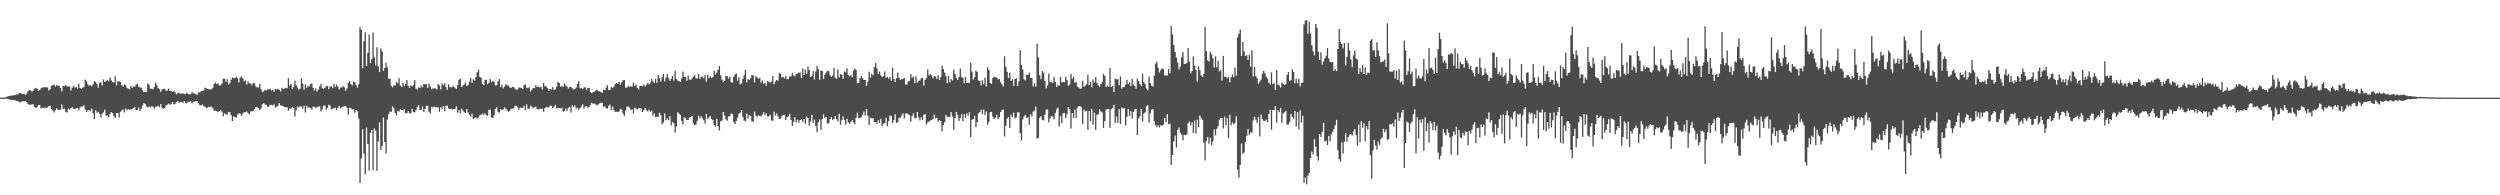 <?xml version="1.0" encoding="UTF-8"?>
<svg xmlns="http://www.w3.org/2000/svg" width="1920" height="150">
  <path d="M0 75.000h1v1.000H0zM1 75.000h1v1.000H1zM2 75.000h1v1.000H2zM3 74.958h1v1.000H3zM4 74.703h1v1.000H4zM5 74.181h1v1.741H5zM6 73.865h1v2.271H6zM7 73.619h1v2.898H7zM8 73.434h1v3.160H8zM9 73.302h1v3.392H9zM10 73.225h1v3.422H10zM11 72.995h1v3.948H11zM12 72.496h1v4.971H12zM13 72.620h1v5.022H13zM14 71.712h1v6.398H14zM15 71.310h1v7.378H15zM16 71.864h1v6.266H16zM17 72.309h1v5.308H17zM18 71.924h1v5.976H18zM19 72.927h1v4.703H19zM20 71.793h1v6.587H20zM21 70.032h1v9.722H21zM22 69.206h1v11.286H22zM23 69.355h1v11.156H23zM24 70.342h1v9.751H24zM25 69.640h1v10.488H25zM26 68.263h1v13.873H26zM27 67.472h1v15.489H27zM28 68.045h1v14.180H28zM29 69.773h1v11.018H29zM30 69.189h1v11.436H30zM31 67.830h1v15.459H31zM32 67.278h1v15.396H32zM33 66.950h1v16.026H33zM34 66.977h1v15.578H34zM35 67.067h1v15.857H35zM36 67.166h1v15.337H36zM37 69.469h1v12.085H37zM38 68.556h1v12.607H38zM39 65.992h1v17.769H39zM40 65.278h1v19.348H40zM41 64.952h1v21.438H41zM42 66.534h1v18.281H42zM43 65.469h1v17.668H43zM44 65.709h1v18.654H44zM45 65.886h1v18.491H45zM46 67.522h1v16.671H46zM47 70.212h1v10.039H47zM48 65.805h1v17.914H48zM49 66.088h1v17.306H49zM50 65.215h1v20.645H50zM51 66.403h1v20.065H51zM52 66.433h1v17.048H52zM53 66.482h1v17.744H53zM54 69.534h1v13.415H54zM55 67.356h1v14.950H55zM56 66.046h1v17.576H56zM57 67.280h1v16.313H57zM58 66.800h1v16.493H58zM59 68.035h1v14.931H59zM60 64.307h1v20.588H60zM61 67.557h1v15.013H61zM62 68.138h1v13.508H62zM63 67.253h1v14.757H63zM64 66.930h1v13.879H64zM65 61.254h1v22.887H65zM66 62.404h1v23.719H66zM67 64.806h1v19.840H67zM68 65.830h1v18.800H68zM69 65.394h1v19.675H69zM70 66.228h1v17.219H70zM71 64.790h1v22.372H71zM72 62.334h1v29.148H72zM73 62.896h1v21.813H73zM74 64.554h1v22.057H74zM75 67.258h1v18.561H75zM76 63.605h1v23.794H76zM77 63.251h1v27.119H77zM78 65.708h1v21.742H78zM79 61.015h1v25.202H79zM80 62.912h1v21.290H80zM81 62.189h1v26.709H81zM82 61.462h1v27.229H82zM83 62.487h1v27.524H83zM84 59.577h1v27.925H84zM85 61.715h1v24.343H85zM86 62.912h1v23.958H86zM87 63.333h1v25.921H87zM88 58.584h1v32.082H88zM89 65.504h1v21.328H89zM90 62.442h1v24.374H90zM91 62.457h1v27.831H91zM92 62.956h1v22.974H92zM93 65.456h1v19.306H93zM94 66.550h1v17.446H94zM95 64.796h1v21.577H95zM96 65.412h1v18.005H96zM97 67.415h1v17.357H97zM98 68.011h1v15.837H98zM99 68.616h1v15.629H99zM100 66.059h1v18.031H100zM101 67.549h1v16.332H101zM102 66.315h1v16.668H102zM103 66.609h1v15.623H103zM104 65.228h1v19.317H104zM105 64.275h1v20.195H105zM106 66.620h1v15.968H106zM107 67.101h1v18.144H107zM108 67.356h1v16.245H108zM109 69.399h1v11.695H109zM110 70.870h1v8.224H110zM111 70.575h1v9.187H111zM112 70.752h1v10.984H112zM113 64.100h1v18.407H113zM114 65.109h1v16.559H114zM115 68.126h1v14.352H115zM116 68.103h1v13.498H116zM117 68.562h1v13.321H117zM118 66.824h1v16.575H118zM119 63.398h1v18.541H119zM120 65.483h1v16.464H120zM121 67.766h1v13.480H121zM122 68.509h1v13.801H122zM123 70.537h1v9.375H123zM124 68.631h1v14.118H124zM125 68.348h1v15.207H125zM126 68.181h1v14.757H126zM127 69.668h1v11.186H127zM128 69.462h1v10.980H128zM129 68.045h1v11.566H129zM130 69.882h1v10.718H130zM131 69.887h1v9.892H131zM132 70.501h1v7.862H132zM133 69.916h1v10.286H133zM134 70.923h1v8.821H134zM135 72.497h1v5.830H135zM136 71.549h1v6.090H136zM137 71.220h1v7.773H137zM138 71.926h1v6.360H138zM139 71.877h1v6.439H139zM140 71.670h1v7.399H140zM141 72.056h1v5.573H141zM142 72.348h1v6.605H142zM143 71.144h1v8.278H143zM144 72.162h1v5.995H144zM145 72.447h1v5.755H145zM146 72.234h1v5.415H146zM147 70.571h1v8.890H147zM148 71.656h1v6.454H148zM149 71.846h1v6.174H149zM150 72.478h1v5.147H150zM151 72.680h1v4.757H151zM152 70.910h1v8.119H152zM153 70.931h1v9.949H153zM154 70.063h1v10.790H154zM155 69.835h1v10.394H155zM156 69.463h1v12.102H156zM157 67.354h1v14.498H157zM158 67.783h1v15.184H158zM159 68.515h1v14.164H159zM160 68.526h1v13.474H160zM161 68.728h1v13.321H161zM162 68.550h1v13.425H162zM163 67.391h1v15.884H163zM164 64.467h1v20.690H164zM165 63.396h1v21.489H165zM166 64.606h1v20.742H166zM167 64.003h1v22.170H167zM168 65.766h1v19.614H168zM169 65.456h1v19.210H169zM170 64.099h1v21.671H170zM171 60.430h1v28.924H171zM172 60.513h1v26.601H172zM173 62.856h1v24.879H173zM174 60.883h1v27.086H174zM175 64.946h1v20.945H175zM176 63.944h1v22.349H176zM177 61.310h1v27.248H177zM178 59.477h1v33.431H178zM179 60.014h1v29.436H179zM180 60.074h1v29.788H180zM181 58.963h1v31.394H181zM182 60.098h1v27.908H182zM183 63.319h1v23.757H183zM184 59.626h1v27.485H184zM185 58.727h1v30.241H185zM186 60.197h1v27.134H186zM187 62.469h1v23.720H187zM188 61.590h1v24.587H188zM189 65.042h1v20.538H189zM190 62.447h1v24.356H190zM191 63.931h1v24.003H191zM192 64.073h1v21.519H192zM193 65.552h1v19.974H193zM194 63.595h1v21.617H194zM195 64.048h1v19.571H195zM196 66.385h1v15.797H196zM197 67.191h1v15.333H197zM198 67.065h1v15.952H198zM199 64.424h1v20.060H199zM200 68.450h1v14.928H200zM201 70.502h1v9.660H201zM202 70.185h1v9.061H202zM203 68.959h1v11.271H203zM204 69.469h1v10.962H204zM205 68.726h1v13.278H205zM206 68.584h1v13.118H206zM207 68.035h1v12.546H207zM208 69.656h1v10.917H208zM209 68.944h1v12.109H209zM210 70.503h1v9.505H210zM211 68.142h1v14.543H211zM212 68.779h1v13.140H212zM213 68.110h1v13.142H213zM214 68.946h1v10.301H214zM215 70.254h1v10.577H215zM216 67.384h1v13.888H216zM217 68.413h1v13.205H217zM218 68.022h1v14.264H218zM219 67.414h1v14.946H219zM220 67.809h1v14.694H220zM221 60.083h1v24.969H221zM222 65.679h1v17.618H222zM223 64.522h1v19.066H223zM224 68.271h1v13.832H224zM225 66.807h1v16.190H225zM226 61.927h1v27.566H226zM227 65.245h1v19.412H227zM228 67.226h1v14.487H228zM229 68.878h1v13.816H229zM230 68.052h1v13.558H230zM231 60.139h1v21.662H231zM232 64.256h1v19.302H232zM233 68.773h1v12.338H233zM234 65.001h1v21.399H234zM235 67.426h1v13.791H235zM236 65.899h1v16.762H236zM237 66.397h1v16.075H237zM238 64.399h1v18.595H238zM239 64.101h1v20.242H239zM240 67.431h1v14.430H240zM241 69.503h1v12.580H241zM242 67.877h1v14.976H242zM243 70.221h1v12.220H243zM244 68.751h1v13.044H244zM245 66.564h1v15.087H245zM246 64.332h1v21.278H246zM247 67.819h1v16.154H247zM248 68.487h1v12.844H248zM249 67.429h1v13.490H249zM250 66.251h1v18.007H250zM251 65.884h1v16.991H251zM252 68.519h1v11.942H252zM253 66.539h1v14.566H253zM254 66.151h1v17.718H254zM255 67.686h1v15.898H255zM256 64.413h1v18.525H256zM257 66.725h1v15.916H257zM258 64.999h1v19.440H258zM259 66.591h1v16.225H259zM260 68.815h1v12.413H260zM261 67.169h1v16.177H261zM262 67.285h1v15.000H262zM263 66.152h1v15.687H263zM264 67.115h1v14.540H264zM265 69.624h1v11.843H265zM266 67.920h1v14.984H266zM267 63.586h1v24.497H267zM268 62.320h1v20.420H268zM269 64.644h1v18.427H269zM270 65.610h1v18.566H270zM271 62.670h1v21.148H271zM272 63.182h1v23.411H272zM273 65.305h1v19.145H273zM274 67.334h1v18.050H274zM275 64.686h1v26.325H275zM276 20.766h1v119.770H276zM277 22.921h1v98.715H277zM278 52.532h1v46.786H278zM279 31.705h1v86.283H279zM280 24.770h1v109.247H280zM281 50.758h1v47.211H281zM282 40.675h1v69.870H282zM283 26.433h1v104.577H283zM284 48.482h1v53.563H284zM285 45.430h1v54.349H285zM286 24.922h1v105.737H286zM287 44.114h1v54.483H287zM288 50.274h1v50.134H288zM289 36.315h1v94.821H289zM290 50.900h1v57.837H290zM291 55.408h1v38.641H291zM292 37.160h1v78.102H292zM293 39.538h1v72.564H293zM294 54.480h1v35.761H294zM295 52.161h1v56.959H295zM296 48.059h1v69.833H296zM297 51.767h1v40.145H297zM298 60.356h1v27.425H298zM299 60.519h1v25.214H299zM300 65.923h1v19.937H300zM301 67.062h1v14.755H301zM302 65.467h1v17.466H302zM303 65.666h1v21.117H303zM304 62.831h1v25.830H304zM305 64.022h1v21.064H305zM306 60.081h1v25.616H306zM307 65.618h1v18.354H307zM308 66.804h1v17.667H308zM309 63.678h1v21.041H309zM310 66.173h1v17.763H310zM311 64.383h1v22.562H311zM312 61.317h1v25.678H312zM313 65.949h1v19.331H313zM314 67.461h1v19.578H314zM315 65.642h1v21.455H315zM316 66.310h1v17.307H316zM317 65.258h1v20.776H317zM318 61.559h1v24.699H318zM319 67.933h1v16.770H319zM320 68.856h1v13.305H320zM321 67.047h1v13.805H321zM322 67.521h1v16.872H322zM323 65.671h1v18.877H323zM324 67.057h1v14.675H324zM325 64.382h1v21.599H325zM326 64.780h1v18.862H326zM327 64.724h1v16.579H327zM328 67.557h1v13.677H328zM329 64.247h1v21.564H329zM330 66.436h1v20.788H330zM331 68.656h1v13.419H331zM332 67.897h1v14.689H332zM333 67.965h1v13.827H333zM334 67.842h1v14.499H334zM335 68.710h1v13.643H335zM336 64.459h1v18.075H336zM337 65.691h1v20.109H337zM338 68.610h1v13.732H338zM339 64.065h1v19.803H339zM340 65.608h1v15.755H340zM341 63.912h1v21.499H341zM342 66.926h1v14.541H342zM343 68.909h1v12.111H343zM344 64.806h1v18.643H344zM345 66.882h1v16.945H345zM346 67.189h1v16.394H346zM347 66.373h1v17.724H347zM348 66.497h1v17.250H348zM349 67.410h1v16.143H349zM350 68.152h1v13.566H350zM351 65.316h1v21.188H351zM352 61.295h1v23.193H352zM353 60.405h1v26.605H353zM354 66.747h1v16.593H354zM355 65.794h1v19.133H355zM356 64.914h1v21.229H356zM357 63.273h1v23.585H357zM358 66.058h1v17.753H358zM359 65.201h1v21.214H359zM360 62.650h1v25.592H360zM361 59.957h1v29.754H361zM362 63.695h1v23.590H362zM363 60.877h1v30.446H363zM364 61.796h1v28.809H364zM365 59.230h1v30.797H365zM366 55.543h1v35.320H366zM367 53.461h1v36.805H367zM368 59.040h1v29.416H368zM369 59.825h1v28.348H369zM370 64.465h1v22.791H370zM371 65.311h1v22.810H371zM372 61.538h1v25.569H372zM373 61.209h1v27.413H373zM374 64.682h1v24.217H374zM375 63.605h1v20.702H375zM376 60.551h1v23.663H376zM377 63.139h1v27.022H377zM378 62.111h1v28.574H378zM379 62.971h1v25.487H379zM380 65.651h1v18.102H380zM381 65.525h1v16.883H381zM382 62.572h1v23.288H382zM383 60.741h1v25.750H383zM384 66.967h1v16.823H384zM385 65.096h1v19.554H385zM386 67.784h1v16.214H386zM387 66.435h1v16.177H387zM388 64.616h1v18.775H388zM389 65.542h1v19.266H389zM390 65.626h1v20.060H390zM391 67.101h1v18.091H391zM392 67.582h1v16.024H392zM393 66.671h1v16.863H393zM394 66.871h1v16.183H394zM395 67.938h1v13.484H395zM396 68.892h1v12.287H396zM397 68.647h1v13.607H397zM398 67.111h1v17.157H398zM399 67.295h1v15.413H399zM400 67.693h1v15.159H400zM401 68.457h1v14.479H401zM402 65.390h1v15.873H402zM403 64.884h1v19.842H403zM404 67.289h1v12.965H404zM405 67.887h1v15.782H405zM406 66.949h1v16.526H406zM407 70.349h1v10.818H407zM408 69.021h1v12.912H408zM409 67.496h1v15.740H409zM410 67.714h1v14.625H410zM411 65.385h1v16.503H411zM412 66.923h1v16.916H412zM413 66.470h1v17.674H413zM414 67.138h1v16.407H414zM415 66.599h1v17.194H415zM416 68.794h1v14.561H416zM417 63.674h1v22.178H417zM418 66.234h1v16.904H418zM419 66.231h1v15.913H419zM420 67.630h1v14.927H420zM421 69.806h1v12.632H421zM422 68.309h1v12.848H422zM423 68.776h1v12.467H423zM424 66.846h1v16.119H424zM425 69.007h1v12.986H425zM426 68.585h1v11.923H426zM427 66.443h1v16.753H427zM428 62.837h1v20.029H428zM429 63.753h1v19.267H429zM430 66.569h1v16.757H430zM431 66.212h1v16.577H431zM432 66.720h1v19.056H432zM433 64.031h1v21.155H433zM434 65.710h1v17.710H434zM435 66.457h1v18.666H435zM436 68.069h1v14.781H436zM437 66.767h1v15.187H437zM438 66.746h1v19.676H438zM439 67.780h1v13.123H439zM440 68.697h1v13.554H440zM441 68.329h1v12.621H441zM442 67.273h1v16.207H442zM443 64.518h1v18.133H443zM444 62.476h1v21.899H444zM445 67.922h1v15.263H445zM446 67.709h1v14.094H446zM447 68.390h1v11.794H447zM448 67.176h1v16.222H448zM449 66.937h1v14.860H449zM450 69.013h1v12.529H450zM451 67.573h1v15.062H451zM452 67.482h1v14.675H452zM453 70.664h1v9.979H453zM454 71.564h1v7.347H454zM455 70.753h1v8.838H455zM456 70.434h1v9.125H456zM457 69.516h1v10.705H457zM458 68.898h1v11.997H458zM459 69.828h1v10.405H459zM460 70.219h1v9.165H460zM461 70.615h1v8.265H461zM462 71.401h1v7.603H462zM463 68.880h1v13.121H463zM464 69.259h1v12.333H464zM465 67.294h1v15.730H465zM466 65.409h1v18.146H466zM467 69.278h1v12.024H467zM468 69.052h1v11.258H468zM469 66.753h1v17.655H469zM470 67.610h1v14.222H470zM471 66.520h1v17.973H471zM472 64.541h1v21.374H472zM473 63.721h1v22.047H473zM474 64.269h1v21.863H474zM475 62.798h1v22.737H475zM476 65.098h1v18.455H476zM477 63.195h1v21.050H477zM478 61.646h1v25.571H478zM479 61.386h1v27.621H479zM480 67.390h1v17.577H480zM481 67.308h1v14.643H481zM482 65.978h1v15.757H482zM483 66.805h1v15.920H483zM484 66.186h1v18.542H484zM485 66.499h1v17.417H485zM486 63.529h1v23.609H486zM487 66.076h1v16.682H487zM488 64.924h1v18.546H488zM489 67.687h1v16.475H489zM490 68.763h1v14.430H490zM491 65.957h1v17.158H491zM492 66.019h1v17.555H492zM493 66.234h1v19.761H493zM494 64.744h1v19.850H494zM495 66.449h1v16.621H495zM496 65.068h1v19.691H496zM497 63.637h1v21.967H497zM498 64.754h1v19.524H498zM499 63.510h1v22.322H499zM500 60.507h1v24.486H500zM501 62.472h1v26.407H501zM502 63.728h1v23.309H502zM503 60.494h1v29.493H503zM504 63.716h1v25.820H504zM505 57.489h1v32.269H505zM506 60.082h1v26.494H506zM507 62.733h1v25.659H507zM508 59.449h1v36.067H508zM509 56.728h1v37.427H509zM510 62.532h1v24.554H510zM511 59.498h1v32.923H511zM512 56.870h1v33.972H512zM513 60.141h1v32.206H513zM514 62.144h1v27.076H514zM515 60.464h1v35.818H515zM516 58.350h1v35.312H516zM517 61.909h1v32.824H517zM518 54.262h1v47.568H518zM519 60.617h1v36.507H519zM520 61.835h1v24.409H520zM521 62.253h1v25.075H521zM522 62.990h1v25.291H522zM523 60.307h1v32.521H523zM524 55.022h1v40.488H524zM525 59.049h1v31.098H525zM526 58.982h1v31.480H526zM527 62.076h1v30.080H527zM528 57.966h1v34.160H528zM529 61.034h1v29.239H529zM530 61.309h1v28.604H530zM531 60.210h1v28.926H531zM532 58.860h1v35.973H532zM533 57.682h1v38.403H533zM534 60.071h1v35.635H534zM535 60.281h1v32.538H535zM536 56.720h1v32.177H536zM537 60.573h1v30.459H537zM538 59.026h1v30.216H538zM539 58.884h1v32.108H539zM540 60.129h1v32.186H540zM541 57.540h1v37.389H541zM542 62.705h1v24.927H542zM543 57.499h1v33.679H543zM544 60.095h1v30.072H544zM545 58.601h1v30.466H545zM546 59.771h1v31.683H546zM547 59.265h1v32.830H547zM548 54.380h1v41.672H548zM549 57.164h1v40.151H549zM550 55.723h1v35.522H550zM551 53.601h1v43.462H551zM552 50.646h1v49.599H552zM553 57.816h1v35.472H553zM554 61.140h1v31.415H554zM555 63.070h1v22.921H555zM556 62.211h1v26.516H556zM557 58.303h1v33.452H557zM558 58.450h1v34.291H558zM559 60.472h1v28.843H559zM560 58.960h1v30.604H560zM561 63.229h1v23.827H561zM562 63.417h1v24.204H562zM563 59.051h1v34.685H563zM564 57.168h1v38.048H564zM565 56.445h1v36.429H565zM566 61.929h1v28.445H566zM567 59.380h1v27.961H567zM568 64.723h1v21.886H568zM569 64.099h1v20.482H569zM570 60.636h1v29.050H570zM571 57.730h1v34.831H571zM572 53.732h1v39.442H572zM573 63.315h1v23.942H573zM574 60.797h1v30.196H574zM575 61.404h1v27.048H575zM576 60.099h1v28.947H576zM577 57.608h1v35.662H577zM578 58.030h1v35.427H578zM579 63.386h1v22.401H579zM580 58.441h1v30.311H580zM581 59.401h1v30.600H581zM582 60.494h1v28.048H582zM583 59.716h1v29.295H583zM584 63.506h1v25.928H584zM585 61.804h1v26.169H585zM586 64.294h1v21.889H586zM587 63.522h1v24.715H587zM588 65.725h1v21.147H588zM589 62.206h1v27.265H589zM590 62.829h1v26.551H590zM591 63.514h1v24.588H591zM592 62.738h1v29.732H592zM593 58.364h1v34.419H593zM594 64.736h1v21.064H594zM595 62.541h1v26.146H595zM596 61.406h1v25.675H596zM597 61.973h1v27.366H597zM598 56.127h1v35.313H598zM599 56.828h1v34.184H599zM600 59.433h1v29.707H600zM601 59.124h1v29.285H601zM602 60.284h1v27.939H602zM603 58.327h1v33.955H603zM604 60.844h1v29.175H604zM605 60.685h1v28.602H605zM606 58.765h1v28.615H606zM607 58.605h1v33.495H607zM608 56.065h1v40.715H608zM609 57.840h1v35.730H609zM610 58.719h1v31.269H610zM611 56.631h1v37.428H611zM612 56.610h1v35.336H612zM613 55.785h1v38.415H613zM614 55.599h1v36.573H614zM615 59.963h1v31.573H615zM616 52.550h1v41.045H616zM617 57.579h1v33.791H617zM618 53.466h1v41.626H618zM619 56.748h1v32.761H619zM620 51.214h1v39.457H620zM621 53.704h1v42.821H621zM622 59.189h1v34.039H622zM623 58.475h1v29.795H623zM624 54.618h1v39.954H624zM625 61.061h1v30.803H625zM626 54.931h1v41.780H626zM627 50.560h1v50.924H627zM628 53.104h1v40.802H628zM629 61.303h1v30.450H629zM630 54.243h1v45.482H630zM631 54.400h1v37.156H631zM632 60.552h1v27.224H632zM633 57.405h1v33.184H633zM634 55.620h1v34.165H634zM635 54.278h1v40.613H635zM636 54.748h1v40.030H636zM637 57.954h1v33.563H637zM638 59.014h1v30.717H638zM639 58.014h1v34.026H639zM640 52.064h1v39.313H640zM641 59.788h1v29.340H641zM642 60.681h1v30.905H642zM643 53.248h1v40.006H643zM644 59.431h1v27.954H644zM645 56.986h1v38.830H645zM646 57.439h1v34.905H646zM647 60.497h1v28.877H647zM648 54.949h1v37.129H648zM649 55.571h1v40.182H649zM650 52.406h1v38.729H650zM651 57.546h1v36.432H651zM652 58.683h1v36.602H652zM653 57.598h1v35.968H653zM654 59.273h1v32.830H654zM655 54.188h1v39.840H655zM656 52.638h1v42.844H656zM657 53.717h1v36.751H657zM658 63.877h1v22.635H658zM659 63.705h1v26.997H659zM660 60.084h1v30.576H660zM661 58.248h1v31.543H661zM662 60.022h1v28.166H662zM663 61.455h1v24.286H663zM664 61.438h1v27.298H664zM665 66.116h1v17.608H665zM666 62.655h1v26.103H666zM667 55.103h1v40.977H667zM668 59.701h1v30.647H668zM669 56.570h1v34.467H669zM670 57.857h1v32.939H670zM671 51.522h1v42.261H671zM672 48.346h1v45.331H672zM673 52.616h1v42.509H673zM674 56.877h1v35.384H674zM675 54.902h1v39.673H675zM676 57.862h1v33.425H676zM677 58.985h1v37.878H677zM678 58.523h1v36.455H678zM679 54.910h1v39.691H679zM680 59.738h1v30.789H680zM681 58.969h1v38.013H681zM682 60.396h1v32.749H682zM683 59.165h1v29.554H683zM684 61.988h1v26.982H684zM685 51.932h1v42.595H685zM686 60.568h1v31.732H686zM687 63.009h1v24.727H687zM688 60.003h1v34.515H688zM689 55.651h1v38.080H689zM690 59.864h1v30.846H690zM691 61.338h1v28.849H691zM692 60.764h1v27.896H692zM693 60.593h1v26.518H693zM694 59.928h1v31.131H694zM695 64.821h1v22.367H695zM696 64.915h1v22.118H696zM697 62.651h1v25.065H697zM698 62.080h1v26.470H698zM699 56.955h1v36.482H699zM700 59.793h1v29.488H700zM701 58.794h1v28.245H701zM702 63.789h1v27.013H702zM703 58.563h1v32.241H703zM704 63.491h1v22.558H704zM705 62.045h1v28.095H705zM706 61.855h1v30.594H706zM707 60.072h1v29.884H707zM708 59.910h1v32.202H708zM709 65.638h1v22.589H709zM710 61.262h1v26.420H710zM711 59.824h1v35.908H711zM712 53.304h1v40.572H712zM713 57.858h1v35.417H713zM714 56.923h1v35.654H714zM715 57.965h1v34.209H715zM716 60.153h1v31.063H716zM717 58.434h1v29.592H717zM718 58.820h1v32.140H718zM719 60.458h1v30.065H719zM720 57.568h1v35.845H720zM721 61.285h1v30.949H721zM722 59.119h1v33.825H722zM723 50.501h1v50.487H723zM724 53.033h1v42.874H724zM725 55.736h1v38.113H725zM726 58.612h1v29.649H726zM727 63.852h1v26.021H727zM728 58.269h1v31.327H728zM729 63.234h1v26.512H729zM730 60.744h1v25.350H730zM731 61.687h1v27.788H731zM732 53.455h1v46.191H732zM733 56.782h1v33.883H733zM734 59.682h1v26.296H734zM735 61.284h1v26.970H735zM736 59.150h1v33.725H736zM737 52.630h1v37.888H737zM738 59.235h1v28.469H738zM739 59.646h1v33.414H739zM740 64.043h1v23.668H740zM741 59.166h1v31.276H741zM742 63.681h1v23.387H742zM743 63.548h1v25.351H743zM744 63.669h1v22.503H744zM745 48.172h1v57.137H745zM746 54.993h1v37.136H746zM747 61.134h1v30.245H747zM748 59.273h1v29.752H748zM749 54.092h1v43.526H749zM750 55.330h1v38.512H750zM751 61.914h1v25.216H751zM752 62.105h1v24.081H752zM753 65.602h1v18.577H753zM754 61.553h1v26.141H754zM755 64.699h1v19.545H755zM756 59.632h1v28.825H756zM757 66.479h1v19.203H757zM758 51.720h1v44.195H758zM759 53.813h1v39.652H759zM760 63.741h1v22.530H760zM761 64.368h1v21.509H761zM762 59.884h1v29.653H762zM763 58.843h1v32.592H763zM764 59.326h1v31.019H764zM765 59.567h1v28.466H765zM766 61.010h1v30.632H766zM767 60.709h1v29.320H767zM768 63.060h1v22.955H768zM769 64.641h1v19.927H769zM770 66.435h1v17.561H770zM771 43.186h1v61.657H771zM772 51.254h1v45.406H772zM773 55.105h1v36.028H773zM774 59.853h1v30.069H774zM775 55.882h1v42.281H775zM776 62.128h1v26.109H776zM777 60.835h1v29.007H777zM778 65.926h1v20.502H778zM779 60.637h1v30.337H779zM780 59.991h1v30.220H780zM781 66.031h1v20.293H781zM782 62.510h1v23.767H782zM783 38.460h1v63.778H783zM784 49.805h1v58.148H784zM785 53.365h1v38.351H785zM786 60.795h1v28.702H786zM787 61.727h1v26.534H787zM788 57.382h1v33.298H788zM789 57.620h1v32.366H789zM790 55.783h1v40.180H790zM791 59.904h1v27.827H791zM792 59.730h1v29.842H792zM793 66.301h1v19.421H793zM794 63.993h1v20.987H794zM795 66.623h1v15.288H795zM796 33.561h1v72.971H796zM797 44.125h1v61.786H797zM798 57.781h1v32.843H798zM799 60.769h1v28.431H799zM800 54.551h1v37.634H800zM801 55.973h1v36.503H801zM802 62.087h1v26.011H802zM803 67.849h1v16.302H803zM804 65.694h1v18.276H804zM805 56.593h1v37.477H805zM806 63.171h1v27.712H806zM807 62.743h1v26.399H807zM808 63.711h1v25.770H808zM809 58.967h1v32.757H809zM810 62.887h1v23.806H810zM811 66.861h1v17.151H811zM812 65.017h1v17.642H812zM813 66.016h1v31.120H813zM814 59.048h1v30.129H814zM815 63.283h1v31.254H815zM816 62.817h1v24.200H816zM817 63.182h1v23.532H817zM818 58.999h1v31.713H818zM819 61.542h1v26.237H819zM820 65.900h1v16.281H820zM821 64.849h1v19.069H821zM822 56.873h1v41.839H822zM823 60.595h1v26.235H823zM824 58.972h1v31.804H824zM825 63.515h1v20.609H825zM826 62.788h1v28.052H826zM827 66.594h1v16.087H827zM828 67.263h1v14.159H828zM829 68.224h1v13.455H829zM830 67.878h1v14.491H830zM831 62.026h1v33.256H831zM832 66.728h1v17.437H832zM833 65.670h1v19.928H833zM834 64.671h1v20.374H834zM835 57.559h1v41.982H835zM836 65.387h1v19.812H836zM837 62.969h1v30.144H837zM838 67.070h1v16.760H838zM839 61.012h1v34.793H839zM840 63.257h1v23.262H840zM841 59.207h1v40.581H841zM842 63.843h1v24.383H842zM843 65.460h1v22.416H843zM844 66.649h1v17.317H844zM845 64.546h1v21.042H845zM846 63.049h1v23.376H846zM847 56.843h1v41.384H847zM848 58.232h1v34.757H848zM849 66.727h1v17.520H849zM850 65.953h1v17.739H850zM851 66.723h1v17.031H851zM852 52.293h1v45.810H852zM853 66.777h1v17.013H853zM854 66.014h1v16.941H854zM855 70.670h1v9.914H855zM856 60.267h1v34.201H856zM857 60.912h1v28.568H857zM858 60.840h1v33.544H858zM859 65.437h1v18.426H859zM860 58.669h1v36.470H860zM861 68.076h1v14.378H861zM862 66.757h1v16.800H862zM863 66.993h1v15.973H863zM864 64.947h1v31.477H864zM865 61.358h1v28.337H865zM866 64.606h1v19.121H866zM867 63.193h1v25.884H867zM868 66.133h1v19.194H868zM869 60.489h1v30.474H869zM870 64.955h1v20.978H870zM871 66.044h1v17.980H871zM872 68.099h1v15.544H872zM873 60.335h1v43.515H873zM874 62.289h1v28.697H874zM875 64.347h1v24.974H875zM876 66.129h1v17.399H876zM877 56.482h1v36.835H877zM878 63.078h1v24.252H878zM879 64.662h1v21.620H879zM880 67.996h1v13.617H880zM881 69.415h1v11.405H881zM882 58.808h1v35.355H882zM883 63.920h1v22.926H883zM884 65.851h1v18.348H884zM885 66.405h1v17.400H885zM886 58.055h1v35.004H886zM887 48.940h1v47.180H887zM888 47.309h1v50.428H888zM889 52.012h1v44.066H889zM890 55.711h1v42.256H890zM891 53.735h1v42.340H891zM892 52.388h1v44.208H892zM893 53.071h1v42.697H893zM894 57.910h1v32.663H894zM895 57.772h1v36.119H895zM896 58.058h1v29.658H896zM897 53.058h1v42.413H897zM898 56.285h1v38.623H898zM899 19.952h1v106.718H899zM900 26.535h1v92.493H900zM901 34.442h1v74.190H901zM902 39.897h1v64.224H902zM903 44.106h1v69.318H903zM904 48.128h1v51.646H904zM905 53.245h1v44.658H905zM906 51.157h1v50.720H906zM907 44.025h1v59.390H907zM908 39.930h1v67.874H908zM909 49.047h1v54.411H909zM910 49.096h1v54.864H910zM911 48.318h1v54.909H911zM912 36.846h1v57.792H912zM913 47.367h1v45.983H913zM914 56.337h1v40.000H914zM915 54.526h1v39.388H915zM916 43.348h1v58.779H916zM917 50.310h1v42.298H917zM918 53.667h1v49.002H918zM919 62.730h1v29.147H919zM920 50.989h1v46.672H920zM921 53.912h1v34.894H921zM922 57.878h1v32.760H922zM923 59.046h1v32.872H923zM924 56.713h1v52.931H924zM925 20.607h1v102.604H925zM926 39.332h1v69.121H926zM927 46.263h1v58.958H927zM928 47.305h1v63.024H928zM929 39.980h1v65.814H929zM930 41.797h1v69.697H930zM931 44.723h1v63.969H931zM932 51.867h1v47.473H932zM933 43.301h1v60.660H933zM934 51.620h1v47.325H934zM935 46.787h1v50.119H935zM936 54.855h1v37.041H936zM937 53.639h1v36.816H937zM938 61.862h1v28.845H938zM939 42.886h1v55.792H939zM940 58.863h1v30.652H940zM941 59.113h1v37.033H941zM942 60.168h1v30.531H942zM943 59.084h1v47.084H943zM944 63.186h1v24.859H944zM945 59.415h1v36.853H945zM946 57.155h1v36.820H946zM947 59.353h1v36.155H947zM948 51.852h1v42.467H948zM949 58.107h1v31.203H949zM950 28.692h1v101.689H950zM951 25.690h1v110.849H951zM952 22.676h1v104.056H952zM953 42.972h1v67.265H953zM954 32.246h1v85.818H954zM955 39.491h1v77.699H955zM956 43.013h1v66.109H956zM957 42.362h1v61.901H957zM958 46.086h1v52.904H958zM959 41.982h1v61.545H959zM960 51.216h1v50.466H960zM961 38.718h1v63.163H961zM962 58.711h1v33.728H962zM963 51.540h1v38.128H963zM964 58.543h1v33.395H964zM965 60.046h1v34.353H965zM966 64.192h1v25.842H966zM967 62.742h1v42.071H967zM968 61.074h1v26.852H968zM969 56.520h1v34.927H969zM970 54.473h1v38.307H970zM971 56.291h1v36.797H971zM972 58.899h1v32.959H972zM973 60.370h1v33.357H973zM974 63.527h1v23.955H974zM975 64.855h1v19.485H975zM976 55.585h1v43.978H976zM977 64.515h1v19.920H977zM978 63.880h1v20.868H978zM979 68.948h1v12.407H979zM980 53.903h1v40.321H980zM981 65.069h1v19.526H981zM982 65.697h1v20.476H982zM983 67.253h1v15.780H983zM984 63.319h1v31.039H984zM985 64.408h1v22.746H985zM986 65.340h1v20.945H986zM987 64.618h1v20.581H987zM988 57.462h1v38.329H988zM989 55.298h1v40.241H989zM990 62.383h1v31.157H990zM991 61.569h1v25.920H991zM992 53.245h1v36.340H992zM993 55.240h1v35.822H993zM994 63.939h1v21.380H994zM995 60.446h1v36.758H995zM996 63.895h1v22.222H996zM997 60.554h1v38.740H997zM998 66.357h1v18.353H998zM999 63.659h1v30.608H999zM1000 63.273h1v25.670H1000zM1001 18.763h1v121.719H1001zM1002 15.804h1v120.500H1002zM1003 15.379h1v126.140H1003zM1004 25.902h1v109.012H1004zM1005 16.690h1v116.249H1005zM1006 25.721h1v95.759H1006zM1007 34.808h1v81.667H1007zM1008 39.341h1v79.245H1008zM1009 42.489h1v64.396H1009zM1010 18.454h1v94.213H1010zM1011 21.243h1v98.772H1011zM1012 39.754h1v83.596H1012zM1013 46.061h1v56.967H1013zM1014 40.191h1v65.022H1014zM1015 49.675h1v51.542H1015zM1016 47.158h1v47.209H1016zM1017 44.698h1v64.141H1017zM1018 42.739h1v65.230H1018zM1019 36.822h1v74.573H1019zM1020 44.852h1v59.447H1020zM1021 47.554h1v61.121H1021zM1022 47.835h1v55.241H1022zM1023 47.505h1v53.677H1023zM1024 54.340h1v44.761H1024zM1025 53.069h1v43.059H1025zM1026 54.557h1v37.496H1026zM1027 37.653h1v77.707H1027zM1028 22.253h1v99.928H1028zM1029 32.193h1v91.838H1029zM1030 33.739h1v75.618H1030zM1031 37.153h1v80.866H1031zM1032 33.096h1v75.795H1032zM1033 50.332h1v51.805H1033zM1034 43.561h1v65.414H1034zM1035 32.968h1v72.197H1035zM1036 38.688h1v64.863H1036zM1037 45.605h1v57.367H1037zM1038 51.548h1v52.614H1038zM1039 42.471h1v58.271H1039zM1040 38.826h1v60.318H1040zM1041 44.909h1v58.801H1041zM1042 45.735h1v66.103H1042zM1043 56.732h1v38.937H1043zM1044 52.289h1v56.985H1044zM1045 55.420h1v37.657H1045zM1046 49.739h1v48.427H1046zM1047 56.826h1v37.909H1047zM1048 51.714h1v56.905H1048zM1049 57.557h1v39.181H1049zM1050 55.528h1v43.891H1050zM1051 56.095h1v36.801H1051zM1052 31.474h1v87.786H1052zM1053 30.095h1v107.081H1053zM1054 38.928h1v76.545H1054zM1055 38.423h1v68.991H1055zM1056 43.827h1v67.972H1056zM1057 32.512h1v82.362H1057zM1058 38.637h1v70.086H1058zM1059 43.105h1v68.130H1059zM1060 47.934h1v58.666H1060zM1061 47.527h1v58.110H1061zM1062 46.943h1v51.994H1062zM1063 45.690h1v55.948H1063zM1064 51.316h1v48.042H1064zM1065 17.846h1v89.530H1065zM1066 40.845h1v65.974H1066zM1067 54.951h1v40.390H1067zM1068 55.050h1v40.477H1068zM1069 54.928h1v39.707H1069zM1070 53.785h1v43.483H1070zM1071 60.275h1v31.520H1071zM1072 54.340h1v51.589H1072zM1073 61.400h1v24.950H1073zM1074 53.165h1v39.913H1074zM1075 63.381h1v27.007H1075zM1076 62.420h1v24.056H1076zM1077 65.037h1v19.342H1077zM1078 31.062h1v97.952H1078zM1079 38.644h1v71.203H1079zM1080 57.593h1v35.803H1080zM1081 54.776h1v39.377H1081zM1082 44.859h1v56.450H1082zM1083 56.971h1v37.873H1083zM1084 54.830h1v38.675H1084zM1085 66.185h1v21.473H1085zM1086 66.040h1v17.929H1086zM1087 52.643h1v65.151H1087zM1088 60.198h1v29.900H1088zM1089 57.868h1v48.650H1089zM1090 60.231h1v31.684H1090zM1091 60.208h1v34.084H1091zM1092 58.652h1v32.851H1092zM1093 45.278h1v70.546H1093zM1094 62.340h1v27.772H1094zM1095 53.387h1v47.457H1095zM1096 56.398h1v38.219H1096zM1097 36.920h1v72.636H1097zM1098 52.330h1v40.746H1098zM1099 51.941h1v42.929H1099zM1100 53.612h1v46.334H1100zM1101 56.799h1v36.879H1101zM1102 44.340h1v55.981H1102zM1103 56.094h1v40.401H1103zM1104 37.674h1v79.544H1104zM1105 25.145h1v97.284H1105zM1106 30.023h1v89.567H1106zM1107 43.030h1v69.708H1107zM1108 47.974h1v50.998H1108zM1109 46.603h1v55.583H1109zM1110 48.499h1v55.433H1110zM1111 53.065h1v46.121H1111zM1112 41.774h1v60.172H1112zM1113 41.891h1v63.554H1113zM1114 40.813h1v77.981H1114zM1115 41.420h1v63.292H1115zM1116 50.524h1v50.467H1116zM1117 37.197h1v66.294H1117zM1118 52.524h1v44.828H1118zM1119 41.063h1v78.068H1119zM1120 52.799h1v47.048H1120zM1121 47.370h1v58.206H1121zM1122 49.200h1v56.959H1122zM1123 49.231h1v52.727H1123zM1124 51.985h1v52.095H1124zM1125 44.352h1v56.504H1125zM1126 46.474h1v54.860H1126zM1127 48.627h1v63.057H1127zM1128 52.953h1v47.604H1128zM1129 50.625h1v52.090H1129zM1130 53.855h1v45.732H1130zM1131 55.948h1v39.825H1131zM1132 58.613h1v35.386H1132zM1133 51.635h1v58.226H1133zM1134 51.136h1v47.346H1134zM1135 56.899h1v41.150H1135zM1136 44.474h1v61.115H1136zM1137 51.982h1v43.590H1137zM1138 58.010h1v39.598H1138zM1139 57.361h1v38.367H1139zM1140 52.509h1v51.585H1140zM1141 56.280h1v34.730H1141zM1142 57.589h1v33.943H1142zM1143 62.305h1v23.984H1143zM1144 59.496h1v34.508H1144zM1145 59.981h1v32.289H1145zM1146 40.317h1v61.122H1146zM1147 40.413h1v65.183H1147zM1148 52.069h1v43.353H1148zM1149 43.876h1v59.732H1149zM1150 57.070h1v41.193H1150zM1151 55.392h1v36.201H1151zM1152 57.919h1v30.334H1152zM1153 51.698h1v50.920H1153zM1154 59.028h1v28.903H1154zM1155 57.900h1v52.273H1155zM1156 55.742h1v32.854H1156zM1157 64.272h1v20.701H1157zM1158 62.329h1v26.478H1158zM1159 44.964h1v62.122H1159zM1160 56.882h1v33.234H1160zM1161 57.961h1v33.677H1161zM1162 63.776h1v22.570H1162zM1163 63.370h1v21.897H1163zM1164 58.002h1v39.444H1164zM1165 60.274h1v27.338H1165zM1166 61.596h1v26.452H1166zM1167 63.281h1v23.978H1167zM1168 49.146h1v56.433H1168zM1169 61.926h1v26.748H1169zM1170 64.266h1v19.691H1170zM1171 67.996h1v14.194H1171zM1172 55.807h1v56.438H1172zM1173 55.481h1v39.559H1173zM1174 63.628h1v22.711H1174zM1175 63.475h1v24.266H1175zM1176 62.794h1v23.805H1176zM1177 49.279h1v45.535H1177zM1178 59.553h1v28.241H1178zM1179 63.727h1v27.157H1179zM1180 65.904h1v18.955H1180zM1181 58.989h1v47.499H1181zM1182 63.709h1v22.477H1182zM1183 63.413h1v23.093H1183zM1184 65.206h1v18.911H1184zM1185 50.454h1v49.376H1185zM1186 62.263h1v23.804H1186zM1187 56.907h1v44.022H1187zM1188 54.547h1v39.197H1188zM1189 59.154h1v39.756H1189zM1190 62.952h1v23.755H1190zM1191 61.165h1v36.752H1191zM1192 61.441h1v30.854H1192zM1193 65.108h1v21.143H1193zM1194 54.779h1v51.524H1194zM1195 62.062h1v26.837H1195zM1196 64.081h1v21.820H1196zM1197 66.814h1v15.346H1197zM1198 50.227h1v59.457H1198zM1199 60.038h1v29.168H1199zM1200 51.517h1v58.717H1200zM1201 53.074h1v43.300H1201zM1202 40.415h1v60.148H1202zM1203 58.084h1v35.110H1203zM1204 55.974h1v37.091H1204zM1205 55.797h1v39.119H1205zM1206 27.048h1v88.199H1206zM1207 20.423h1v101.140H1207zM1208 41.598h1v62.916H1208zM1209 45.317h1v53.556H1209zM1210 38.607h1v74.551H1210zM1211 42.451h1v63.981H1211zM1212 51.375h1v42.651H1212zM1213 60.086h1v29.127H1213zM1214 57.110h1v32.980H1214zM1215 57.318h1v47.755H1215zM1216 63.934h1v23.621H1216zM1217 59.599h1v36.256H1217zM1218 61.063h1v27.004H1218zM1219 35.994h1v68.234H1219zM1220 47.632h1v57.445H1220zM1221 50.777h1v46.526H1221zM1222 52.185h1v42.307H1222zM1223 44.305h1v68.114H1223zM1224 48.768h1v54.923H1224zM1225 58.941h1v36.291H1225zM1226 60.113h1v28.151H1226zM1227 59.937h1v30.802H1227zM1228 61.776h1v28.178H1228zM1229 63.715h1v25.214H1229zM1230 46.069h1v60.940H1230zM1231 57.772h1v33.091H1231zM1232 43.119h1v58.784H1232zM1233 51.144h1v48.704H1233zM1234 52.498h1v42.912H1234zM1235 57.249h1v34.277H1235zM1236 50.499h1v51.658H1236zM1237 60.349h1v30.646H1237zM1238 60.227h1v31.042H1238zM1239 56.180h1v36.013H1239zM1240 59.926h1v42.944H1240zM1241 53.730h1v46.054H1241zM1242 54.287h1v42.560H1242zM1243 54.177h1v43.985H1243zM1244 58.961h1v30.175H1244zM1245 33.090h1v78.784H1245zM1246 50.060h1v55.141H1246zM1247 56.529h1v36.758H1247zM1248 57.714h1v37.122H1248zM1249 47.822h1v59.013H1249zM1250 56.583h1v36.891H1250zM1251 42.334h1v70.633H1251zM1252 42.594h1v58.150H1252zM1253 53.838h1v48.848H1253zM1254 51.059h1v48.298H1254zM1255 51.853h1v46.365H1255zM1256 55.825h1v40.608H1256zM1257 39.127h1v59.197H1257zM1258 43.052h1v66.656H1258zM1259 46.581h1v56.464H1259zM1260 54.616h1v38.496H1260zM1261 54.786h1v40.804H1261zM1262 50.329h1v56.442H1262zM1263 52.946h1v46.028H1263zM1264 51.525h1v45.557H1264zM1265 51.662h1v47.184H1265zM1266 52.223h1v44.182H1266zM1267 55.224h1v40.015H1267zM1268 55.716h1v40.498H1268zM1269 53.914h1v41.965H1269zM1270 35.766h1v68.185H1270zM1271 49.668h1v49.591H1271zM1272 50.270h1v47.379H1272zM1273 53.912h1v44.577H1273zM1274 54.901h1v42.909H1274zM1275 45.225h1v56.553H1275zM1276 50.081h1v51.685H1276zM1277 51.192h1v48.364H1277zM1278 53.272h1v43.633H1278zM1279 52.381h1v43.217H1279zM1280 58.652h1v30.818H1280zM1281 56.502h1v43.189H1281zM1282 50.077h1v54.615H1282zM1283 38.290h1v76.068H1283zM1284 46.100h1v59.340H1284zM1285 50.120h1v50.043H1285zM1286 52.688h1v40.352H1286zM1287 52.903h1v40.808H1287zM1288 52.113h1v43.706H1288zM1289 57.331h1v42.805H1289zM1290 54.189h1v46.031H1290zM1291 59.116h1v42.347H1291zM1292 48.583h1v52.207H1292zM1293 57.064h1v38.589H1293zM1294 43.838h1v57.017H1294zM1295 58.264h1v33.940H1295zM1296 29.038h1v84.532H1296zM1297 46.948h1v55.249H1297zM1298 56.285h1v39.988H1298zM1299 57.460h1v36.236H1299zM1300 48.944h1v49.345H1300zM1301 50.899h1v49.290H1301zM1302 43.311h1v64.015H1302zM1303 46.554h1v56.152H1303zM1304 50.981h1v60.428H1304zM1305 50.565h1v58.667H1305zM1306 59.172h1v41.327H1306zM1307 50.388h1v50.114H1307zM1308 47.796h1v53.664H1308zM1309 20.258h1v105.599H1309zM1310 37.293h1v70.045H1310zM1311 47.550h1v54.028H1311zM1312 56.804h1v37.812H1312zM1313 44.540h1v57.774H1313zM1314 52.383h1v43.753H1314zM1315 57.296h1v37.239H1315zM1316 62.137h1v29.374H1316zM1317 57.596h1v43.082H1317zM1318 56.775h1v33.891H1318zM1319 59.239h1v30.500H1319zM1320 56.362h1v34.218H1320zM1321 49.317h1v53.531H1321zM1322 24.616h1v85.515H1322zM1323 44.909h1v60.550H1323zM1324 50.302h1v44.772H1324zM1325 48.469h1v55.669H1325zM1326 38.808h1v63.359H1326zM1327 50.257h1v46.653H1327zM1328 55.465h1v39.140H1328zM1329 51.193h1v43.254H1329zM1330 57.471h1v36.939H1330zM1331 54.487h1v39.758H1331zM1332 47.047h1v62.637H1332zM1333 48.011h1v50.061H1333zM1334 36.021h1v76.284H1334zM1335 29.442h1v89.845H1335zM1336 44.987h1v74.729H1336zM1337 46.281h1v53.276H1337zM1338 44.321h1v62.212H1338zM1339 50.659h1v48.017H1339zM1340 56.376h1v37.749H1340zM1341 55.159h1v36.836H1341zM1342 59.616h1v36.748H1342zM1343 49.614h1v51.283H1343zM1344 55.190h1v38.937H1344zM1345 55.640h1v39.914H1345zM1346 51.020h1v45.461H1346zM1347 51.021h1v38.533H1347zM1348 58.390h1v32.817H1348zM1349 55.737h1v40.455H1349zM1350 60.053h1v31.877H1350zM1351 58.636h1v47.281H1351zM1352 61.411h1v28.073H1352zM1353 52.621h1v40.590H1353zM1354 51.630h1v46.638H1354zM1355 58.705h1v32.497H1355zM1356 58.636h1v31.123H1356zM1357 60.362h1v28.981H1357zM1358 54.259h1v44.491H1358zM1359 54.953h1v36.882H1359zM1360 28.553h1v82.855H1360zM1361 45.974h1v56.536H1361zM1362 51.121h1v46.919H1362zM1363 55.341h1v49.184H1363zM1364 40.458h1v60.160H1364zM1365 38.102h1v71.525H1365zM1366 44.954h1v55.208H1366zM1367 48.162h1v51.547H1367zM1368 50.750h1v51.186H1368zM1369 44.695h1v58.665H1369zM1370 34.715h1v73.499H1370zM1371 43.739h1v64.987H1371zM1372 49.471h1v54.094H1372zM1373 48.079h1v51.352H1373zM1374 54.380h1v41.367H1374zM1375 55.654h1v44.825H1375zM1376 49.181h1v50.302H1376zM1377 51.091h1v50.466H1377zM1378 51.121h1v47.228H1378zM1379 52.881h1v42.741H1379zM1380 53.400h1v43.948H1380zM1381 58.054h1v29.214H1381zM1382 52.471h1v41.442H1382zM1383 52.581h1v38.589H1383zM1384 54.714h1v39.056H1384zM1385 50.834h1v45.470H1385zM1386 20.268h1v104.318H1386zM1387 26.578h1v100.630H1387zM1388 39.655h1v73.573H1388zM1389 41.560h1v64.465H1389zM1390 39.793h1v71.118H1390zM1391 37.985h1v66.255H1391zM1392 40.993h1v64.439H1392zM1393 44.928h1v52.201H1393zM1394 47.825h1v63.622H1394zM1395 51.375h1v48.280H1395zM1396 53.487h1v49.907H1396zM1397 52.286h1v52.423H1397zM1398 22.267h1v88.749H1398zM1399 44.888h1v63.449H1399zM1400 53.419h1v45.782H1400zM1401 57.059h1v41.153H1401zM1402 51.157h1v44.069H1402zM1403 46.442h1v56.021H1403zM1404 51.836h1v44.854H1404zM1405 53.843h1v40.269H1405zM1406 55.162h1v41.715H1406zM1407 50.549h1v50.488H1407zM1408 54.396h1v41.060H1408zM1409 50.784h1v47.057H1409zM1410 46.531h1v53.136H1410zM1411 37.210h1v65.849H1411zM1412 48.148h1v52.834H1412zM1413 52.657h1v42.456H1413zM1414 52.770h1v44.211H1414zM1415 54.770h1v37.623H1415zM1416 59.820h1v30.577H1416zM1417 59.502h1v30.862H1417zM1418 57.723h1v35.953H1418zM1419 57.823h1v32.118H1419zM1420 59.002h1v31.354H1420zM1421 61.046h1v28.229H1421zM1422 58.409h1v33.704H1422zM1423 59.833h1v28.962H1423zM1424 37.625h1v62.042H1424zM1425 49.612h1v47.702H1425zM1426 55.784h1v35.498H1426zM1427 61.322h1v28.654H1427zM1428 58.157h1v34.260H1428zM1429 59.827h1v30.157H1429zM1430 60.664h1v29.968H1430zM1431 47.530h1v48.671H1431zM1432 58.266h1v30.243H1432zM1433 64.848h1v21.463H1433zM1434 59.778h1v32.680H1434zM1435 56.913h1v33.278H1435zM1436 55.013h1v38.452H1436zM1437 27.586h1v87.817H1437zM1438 40.413h1v68.840H1438zM1439 47.276h1v62.160H1439zM1440 45.419h1v64.441H1440zM1441 44.686h1v61.697H1441zM1442 51.013h1v56.078H1442zM1443 46.447h1v56.745H1443zM1444 39.922h1v67.461H1444zM1445 42.762h1v64.891H1445zM1446 42.233h1v58.535H1446zM1447 53.100h1v50.808H1447zM1448 53.393h1v45.801H1448zM1449 47.663h1v47.714H1449zM1450 38.832h1v75.941H1450zM1451 40.526h1v69.097H1451zM1452 53.214h1v46.415H1452zM1453 56.381h1v40.549H1453zM1454 45.000h1v53.854H1454zM1455 48.822h1v48.923H1455zM1456 48.213h1v55.426H1456zM1457 44.917h1v59.493H1457zM1458 49.095h1v53.263H1458zM1459 45.592h1v60.282H1459zM1460 45.548h1v57.259H1460zM1461 53.179h1v39.187H1461zM1462 28.044h1v88.282H1462zM1463 31.032h1v102.585H1463zM1464 48.292h1v55.742H1464zM1465 38.250h1v71.253H1465zM1466 41.794h1v68.446H1466zM1467 40.873h1v78.586H1467zM1468 43.718h1v58.845H1468zM1469 47.231h1v53.128H1469zM1470 52.293h1v46.671H1470zM1471 49.810h1v54.743H1471zM1472 49.548h1v51.360H1472zM1473 51.278h1v47.250H1473zM1474 54.291h1v41.808H1474zM1475 23.361h1v83.243H1475zM1476 40.506h1v60.147H1476zM1477 47.870h1v54.146H1477zM1478 56.355h1v34.071H1478zM1479 52.772h1v45.356H1479zM1480 46.071h1v54.148H1480zM1481 47.113h1v52.695H1481zM1482 58.012h1v36.195H1482zM1483 58.072h1v34.668H1483zM1484 53.974h1v38.357H1484zM1485 55.240h1v37.843H1485zM1486 59.760h1v33.533H1486zM1487 62.747h1v23.359H1487zM1488 34.824h1v78.843H1488zM1489 33.502h1v84.842H1489zM1490 39.651h1v82.040H1490zM1491 54.330h1v47.241H1491zM1492 45.418h1v60.677H1492zM1493 43.301h1v62.503H1493zM1494 45.291h1v53.237H1494zM1495 54.570h1v39.806H1495zM1496 58.839h1v33.009H1496zM1497 58.551h1v33.678H1497zM1498 57.328h1v41.120H1498zM1499 54.552h1v47.663H1499zM1500 53.464h1v45.132H1500zM1501 56.018h1v40.550H1501zM1502 59.241h1v34.461H1502zM1503 60.531h1v28.383H1503zM1504 61.322h1v25.240H1504zM1505 55.663h1v42.333H1505zM1506 57.562h1v35.841H1506zM1507 56.968h1v37.797H1507zM1508 59.505h1v34.706H1508zM1509 54.341h1v35.904H1509zM1510 61.223h1v26.491H1510zM1511 59.456h1v28.915H1511zM1512 55.571h1v36.455H1512zM1513 56.410h1v33.971H1513zM1514 45.949h1v47.684H1514zM1515 53.841h1v39.209H1515zM1516 55.616h1v36.908H1516zM1517 64.974h1v20.633H1517zM1518 59.001h1v30.696H1518zM1519 60.509h1v25.933H1519zM1520 62.833h1v28.133H1520zM1521 63.298h1v23.008H1521zM1522 62.423h1v27.337H1522zM1523 63.077h1v23.418H1523zM1524 61.726h1v24.666H1524zM1525 64.639h1v20.695H1525zM1526 60.560h1v25.082H1526zM1527 53.632h1v39.788H1527zM1528 56.340h1v36.486H1528zM1529 61.178h1v27.156H1529zM1530 61.231h1v25.811H1530zM1531 64.249h1v21.052H1531zM1532 63.027h1v23.241H1532zM1533 51.481h1v42.147H1533zM1534 50.949h1v42.859H1534zM1535 56.728h1v34.867H1535zM1536 60.657h1v26.374H1536zM1537 63.214h1v21.559H1537zM1538 65.934h1v18.279H1538zM1539 57.180h1v37.335H1539zM1540 53.091h1v42.676H1540zM1541 58.182h1v35.153H1541zM1542 56.798h1v35.818H1542zM1543 63.063h1v26.675H1543zM1544 58.468h1v28.951H1544zM1545 62.662h1v24.520H1545zM1546 63.960h1v24.075H1546zM1547 61.571h1v25.089H1547zM1548 63.031h1v28.232H1548zM1549 58.411h1v32.142H1549zM1550 59.375h1v36.770H1550zM1551 62.673h1v30.927H1551zM1552 56.944h1v35.628H1552zM1553 52.468h1v42.378H1553zM1554 55.140h1v35.458H1554zM1555 58.295h1v32.756H1555zM1556 61.785h1v31.114H1556zM1557 61.192h1v29.823H1557zM1558 61.019h1v28.722H1558zM1559 60.683h1v30.732H1559zM1560 59.022h1v37.098H1560zM1561 55.554h1v39.996H1561zM1562 62.798h1v28.510H1562zM1563 60.715h1v30.452H1563zM1564 62.142h1v26.805H1564zM1565 54.693h1v40.944H1565zM1566 51.892h1v42.230H1566zM1567 59.201h1v30.260H1567zM1568 54.822h1v37.314H1568zM1569 53.748h1v41.761H1569zM1570 54.144h1v47.854H1570zM1571 51.417h1v47.309H1571zM1572 58.199h1v33.461H1572zM1573 60.890h1v30.571H1573zM1574 59.777h1v29.418H1574zM1575 56.832h1v36.317H1575zM1576 56.406h1v36.047H1576zM1577 60.530h1v30.136H1577zM1578 61.392h1v25.116H1578zM1579 64.970h1v20.048H1579zM1580 61.387h1v25.352H1580zM1581 57.214h1v34.483H1581zM1582 59.808h1v28.827H1582zM1583 63.058h1v22.748H1583zM1584 60.960h1v24.917H1584zM1585 63.299h1v23.364H1585zM1586 60.731h1v28.424H1586zM1587 65.532h1v19.514H1587zM1588 61.193h1v25.471H1588zM1589 58.012h1v32.016H1589zM1590 62.443h1v30.376H1590zM1591 54.791h1v38.404H1591zM1592 55.385h1v35.614H1592zM1593 58.898h1v31.546H1593zM1594 60.627h1v29.014H1594zM1595 64.151h1v24.668H1595zM1596 62.173h1v29.485H1596zM1597 61.566h1v28.185H1597zM1598 65.434h1v21.478H1598zM1599 53.722h1v34.774H1599zM1600 61.323h1v32.040H1600zM1601 59.108h1v34.454H1601zM1602 60.915h1v31.373H1602zM1603 58.486h1v32.209H1603zM1604 54.729h1v37.499H1604zM1605 59.478h1v29.422H1605zM1606 63.598h1v23.578H1606zM1607 59.261h1v28.159H1607zM1608 56.200h1v36.212H1608zM1609 58.589h1v32.430H1609zM1610 60.424h1v29.490H1610zM1611 63.424h1v25.099H1611zM1612 61.460h1v28.211H1612zM1613 65.917h1v18.933H1613zM1614 63.546h1v23.235H1614zM1615 63.302h1v20.834H1615zM1616 47.125h1v49.310H1616zM1617 58.515h1v33.607H1617zM1618 58.124h1v32.304H1618zM1619 59.791h1v35.362H1619zM1620 58.016h1v33.371H1620zM1621 58.063h1v34.314H1621zM1622 63.840h1v23.461H1622zM1623 62.983h1v23.179H1623zM1624 63.985h1v23.004H1624zM1625 61.329h1v28.419H1625zM1626 63.464h1v24.752H1626zM1627 64.504h1v21.414H1627zM1628 61.217h1v25.532H1628zM1629 63.671h1v22.333H1629zM1630 65.587h1v18.894H1630zM1631 64.087h1v20.434H1631zM1632 64.106h1v18.891H1632zM1633 66.510h1v16.819H1633zM1634 63.646h1v22.870H1634zM1635 63.104h1v22.055H1635zM1636 64.104h1v22.724H1636zM1637 65.206h1v18.935H1637zM1638 62.925h1v23.218H1638zM1639 62.888h1v24.705H1639zM1640 63.102h1v26.163H1640zM1641 62.951h1v25.560H1641zM1642 60.559h1v29.859H1642zM1643 61.595h1v25.644H1643zM1644 65.873h1v20.619H1644zM1645 65.171h1v20.342H1645zM1646 65.514h1v20.256H1646zM1647 66.235h1v19.001H1647zM1648 63.484h1v22.102H1648zM1649 63.345h1v24.381H1649zM1650 62.915h1v26.611H1650zM1651 63.200h1v23.557H1651zM1652 61.834h1v23.745H1652zM1653 63.358h1v20.055H1653zM1654 61.205h1v25.856H1654zM1655 61.113h1v29.045H1655zM1656 60.483h1v28.680H1656zM1657 60.010h1v30.676H1657zM1658 61.092h1v29.342H1658zM1659 63.077h1v21.773H1659zM1660 66.032h1v18.362H1660zM1661 62.678h1v29.184H1661zM1662 64.383h1v24.972H1662zM1663 61.990h1v26.741H1663zM1664 60.549h1v26.134H1664zM1665 60.457h1v26.948H1665zM1666 63.788h1v20.266H1666zM1667 65.174h1v19.173H1667zM1668 62.307h1v25.042H1668zM1669 63.040h1v22.378H1669zM1670 63.669h1v21.712H1670zM1671 65.874h1v19.317H1671zM1672 64.877h1v18.534H1672zM1673 67.545h1v14.151H1673zM1674 67.035h1v17.279H1674zM1675 66.701h1v16.037H1675zM1676 65.279h1v19.001H1676zM1677 63.638h1v22.316H1677zM1678 66.257h1v20.154H1678zM1679 67.453h1v18.249H1679zM1680 64.427h1v18.790H1680zM1681 65.043h1v20.049H1681zM1682 65.325h1v19.027H1682zM1683 65.814h1v18.477H1683zM1684 64.024h1v20.605H1684zM1685 65.352h1v20.820H1685zM1686 67.418h1v16.398H1686zM1687 64.311h1v22.630H1687zM1688 65.978h1v18.335H1688zM1689 63.360h1v22.067H1689zM1690 65.294h1v20.703H1690zM1691 59.965h1v27.446H1691zM1692 66.325h1v18.975H1692zM1693 63.445h1v22.523H1693zM1694 65.019h1v20.311H1694zM1695 63.937h1v26.041H1695zM1696 64.138h1v21.774H1696zM1697 63.994h1v24.279H1697zM1698 64.990h1v23.831H1698zM1699 64.181h1v21.804H1699zM1700 66.454h1v16.910H1700zM1701 64.682h1v19.269H1701zM1702 66.407h1v18.261H1702zM1703 66.415h1v16.109H1703zM1704 68.381h1v13.377H1704zM1705 69.077h1v13.209H1705zM1706 62.905h1v20.044H1706zM1707 70.744h1v9.593H1707zM1708 69.652h1v10.208H1708zM1709 69.554h1v12.180H1709zM1710 67.105h1v16.775H1710zM1711 69.547h1v12.694H1711zM1712 69.706h1v11.622H1712zM1713 68.913h1v13.307H1713zM1714 68.623h1v12.283H1714zM1715 68.255h1v12.744H1715zM1716 67.191h1v15.700H1716zM1717 64.836h1v21.628H1717zM1718 66.279h1v18.244H1718zM1719 64.452h1v21.227H1719zM1720 64.840h1v19.521H1720zM1721 65.897h1v18.718H1721zM1722 65.819h1v19.235H1722zM1723 66.747h1v17.136H1723zM1724 67.402h1v17.068H1724zM1725 65.863h1v18.884H1725zM1726 68.544h1v14.079H1726zM1727 70.423h1v9.691H1727zM1728 70.150h1v9.109H1728zM1729 69.196h1v10.497H1729zM1730 67.204h1v15.326H1730zM1731 68.858h1v12.990H1731zM1732 69.090h1v13.171H1732zM1733 69.264h1v12.048H1733zM1734 67.185h1v15.484H1734zM1735 65.557h1v18.361H1735zM1736 66.252h1v18.133H1736zM1737 68.162h1v13.711H1737zM1738 68.417h1v12.968H1738zM1739 69.116h1v11.817H1739zM1740 68.929h1v11.985H1740zM1741 70.691h1v9.155H1741zM1742 68.028h1v14.622H1742zM1743 67.411h1v14.773H1743zM1744 66.246h1v18.711H1744zM1745 57.649h1v34.892H1745zM1746 61.127h1v28.378H1746zM1747 67.790h1v14.910H1747zM1748 66.766h1v17.294H1748zM1749 60.251h1v27.804H1749zM1750 62.579h1v24.930H1750zM1751 67.266h1v15.816H1751zM1752 66.976h1v17.338H1752zM1753 65.757h1v19.250H1753zM1754 67.447h1v13.393H1754zM1755 69.020h1v13.955H1755zM1756 65.779h1v18.653H1756zM1757 63.412h1v23.480H1757zM1758 61.758h1v24.654H1758zM1759 65.108h1v21.875H1759zM1760 68.303h1v14.460H1760zM1761 62.707h1v23.692H1761zM1762 61.673h1v25.838H1762zM1763 62.582h1v26.863H1763zM1764 63.596h1v20.672H1764zM1765 65.279h1v19.883H1765zM1766 67.712h1v16.794H1766zM1767 67.707h1v13.905H1767zM1768 68.113h1v13.816H1768zM1769 67.668h1v14.794H1769zM1770 58.154h1v26.854H1770zM1771 61.094h1v26.189H1771zM1772 66.608h1v17.215H1772zM1773 66.279h1v20.306H1773zM1774 65.624h1v20.687H1774zM1775 63.496h1v25.861H1775zM1776 67.283h1v17.630H1776zM1777 66.009h1v17.912H1777zM1778 66.552h1v18.069H1778zM1779 65.703h1v17.927H1779zM1780 69.228h1v13.425H1780zM1781 69.586h1v10.047H1781zM1782 68.785h1v11.275H1782zM1783 64.531h1v19.379H1783zM1784 63.024h1v21.973H1784zM1785 67.627h1v14.525H1785zM1786 67.753h1v15.432H1786zM1787 68.599h1v13.989H1787zM1788 69.317h1v11.865H1788zM1789 70.347h1v11.335H1789zM1790 67.335h1v14.793H1790zM1791 66.469h1v17.561H1791zM1792 68.172h1v13.446H1792zM1793 69.596h1v11.132H1793zM1794 68.986h1v13.207H1794zM1795 69.477h1v11.320H1795zM1796 65.034h1v19.759H1796zM1797 65.685h1v19.566H1797zM1798 67.435h1v14.106H1798zM1799 64.374h1v21.574H1799zM1800 64.069h1v20.757H1800zM1801 68.179h1v15.265H1801zM1802 69.889h1v10.568H1802zM1803 68.250h1v13.605H1803zM1804 70.117h1v10.844H1804zM1805 69.500h1v12.283H1805zM1806 70.299h1v9.605H1806zM1807 69.959h1v8.964H1807zM1808 71.084h1v8.297H1808zM1809 68.236h1v13.494H1809zM1810 68.721h1v12.512H1810zM1811 71.744h1v6.240H1811zM1812 71.763h1v7.114H1812zM1813 68.009h1v13.332H1813zM1814 69.855h1v9.974H1814zM1815 72.001h1v6.375H1815zM1816 71.567h1v6.716H1816zM1817 71.309h1v7.061H1817zM1818 72.743h1v5.103H1818zM1819 72.431h1v5.264H1819zM1820 72.633h1v5.069H1820zM1821 70.543h1v8.531H1821zM1822 70.066h1v9.486H1822zM1823 71.046h1v8.826H1823zM1824 72.252h1v4.747H1824zM1825 71.278h1v6.833H1825zM1826 71.711h1v7.976H1826zM1827 70.819h1v9.571H1827zM1828 71.916h1v5.696H1828zM1829 72.062h1v5.966H1829zM1830 71.317h1v6.905H1830zM1831 71.787h1v5.745H1831zM1832 72.580h1v4.447H1832zM1833 72.243h1v5.553H1833zM1834 72.482h1v5.464H1834zM1835 72.943h1v4.189H1835zM1836 72.677h1v4.475H1836zM1837 72.438h1v5.236H1837zM1838 72.047h1v5.929H1838zM1839 73.257h1v3.671H1839zM1840 72.647h1v4.397H1840zM1841 72.607h1v5.025H1841zM1842 73.314h1v3.312H1842zM1843 72.870h1v4.490H1843zM1844 72.989h1v4.265H1844zM1845 72.674h1v4.852H1845zM1846 72.815h1v4.383H1846zM1847 73.287h1v3.463H1847zM1848 73.409h1v3.141H1848zM1849 73.987h1v2.000H1849zM1850 73.742h1v2.502H1850zM1851 73.862h1v2.377H1851zM1852 73.982h1v1.997H1852zM1853 74.137h1v1.811H1853zM1854 74.152h1v1.746H1854zM1855 74.267h1v1.598H1855zM1856 74.424h1v1.222H1856zM1857 74.478h1v1.032H1857zM1858 74.353h1v1.227H1858zM1859 74.529h1v1.000H1859zM1860 74.502h1v1.000H1860zM1861 74.552h1v1.000H1861zM1862 74.551h1v1.000H1862zM1863 74.756h1v1.000H1863zM1864 74.664h1v1.000H1864zM1865 74.705h1v1.000H1865zM1866 74.753h1v1.000H1866zM1867 74.742h1v1.000H1867zM1868 74.764h1v1.000H1868zM1869 74.838h1v1.000H1869zM1870 74.904h1v1.000H1870zM1871 74.891h1v1.000H1871zM1872 74.913h1v1.000H1872zM1873 74.901h1v1.000H1873zM1874 74.913h1v1.000H1874zM1875 74.928h1v1.000H1875zM1876 74.945h1v1.000H1876zM1877 74.953h1v1.000H1877zM1878 74.954h1v1.000H1878zM1879 74.963h1v1.000H1879zM1880 74.970h1v1.000H1880zM1881 74.966h1v1.000H1881zM1882 74.968h1v1.000H1882zM1883 74.974h1v1.000H1883zM1884 74.980h1v1.000H1884zM1885 74.986h1v1.000H1885zM1886 74.988h1v1.000H1886zM1887 74.988h1v1.000H1887zM1888 74.992h1v1.000H1888zM1889 74.995h1v1.000H1889zM1890 74.997h1v1.000H1890zM1891 74.998h1v1.000H1891zM1892 74.998h1v1.000H1892zM1893 74.998h1v1.000H1893zM1894 74.998h1v1.000H1894zM1895 74.999h1v1.000H1895zM1896 74.999h1v1.000H1896zM1897 74.999h1v1.000H1897zM1898 75.000h1v1.000H1898zM1899 75.000h1v1.000H1899zM1900 75.000h1v1.000H1900zM1901 75.000h1v1.000H1901zM1902 75.000h1v1.000H1902zM1903 75.000h1v1.000H1903zM1904 75.000h1v1.000H1904zM1905 75.000h1v1.000H1905zM1906 75.000h1v1.000H1906zM1907 75.000h1v1.000H1907zM1908 75.000h1v1.000H1908zM1909 75.000h1v1.000H1909zM1910 75.000h1v1.000H1910zM1911 75.000h1v1.000H1911zM1912 75.000h1v1.000H1912zM1913 75.000h1v1.000H1913zM1914 75.000h1v1.000H1914zM1915 75.000h1v1.000H1915zM1916 75.000h1v1.000H1916zM1917 75.000h1v1.000H1917zM1918 75.000h1v1.000H1918zM1919 75.000h1v1.000H1919z" fill="#4a4a4a"></path>
</svg>
